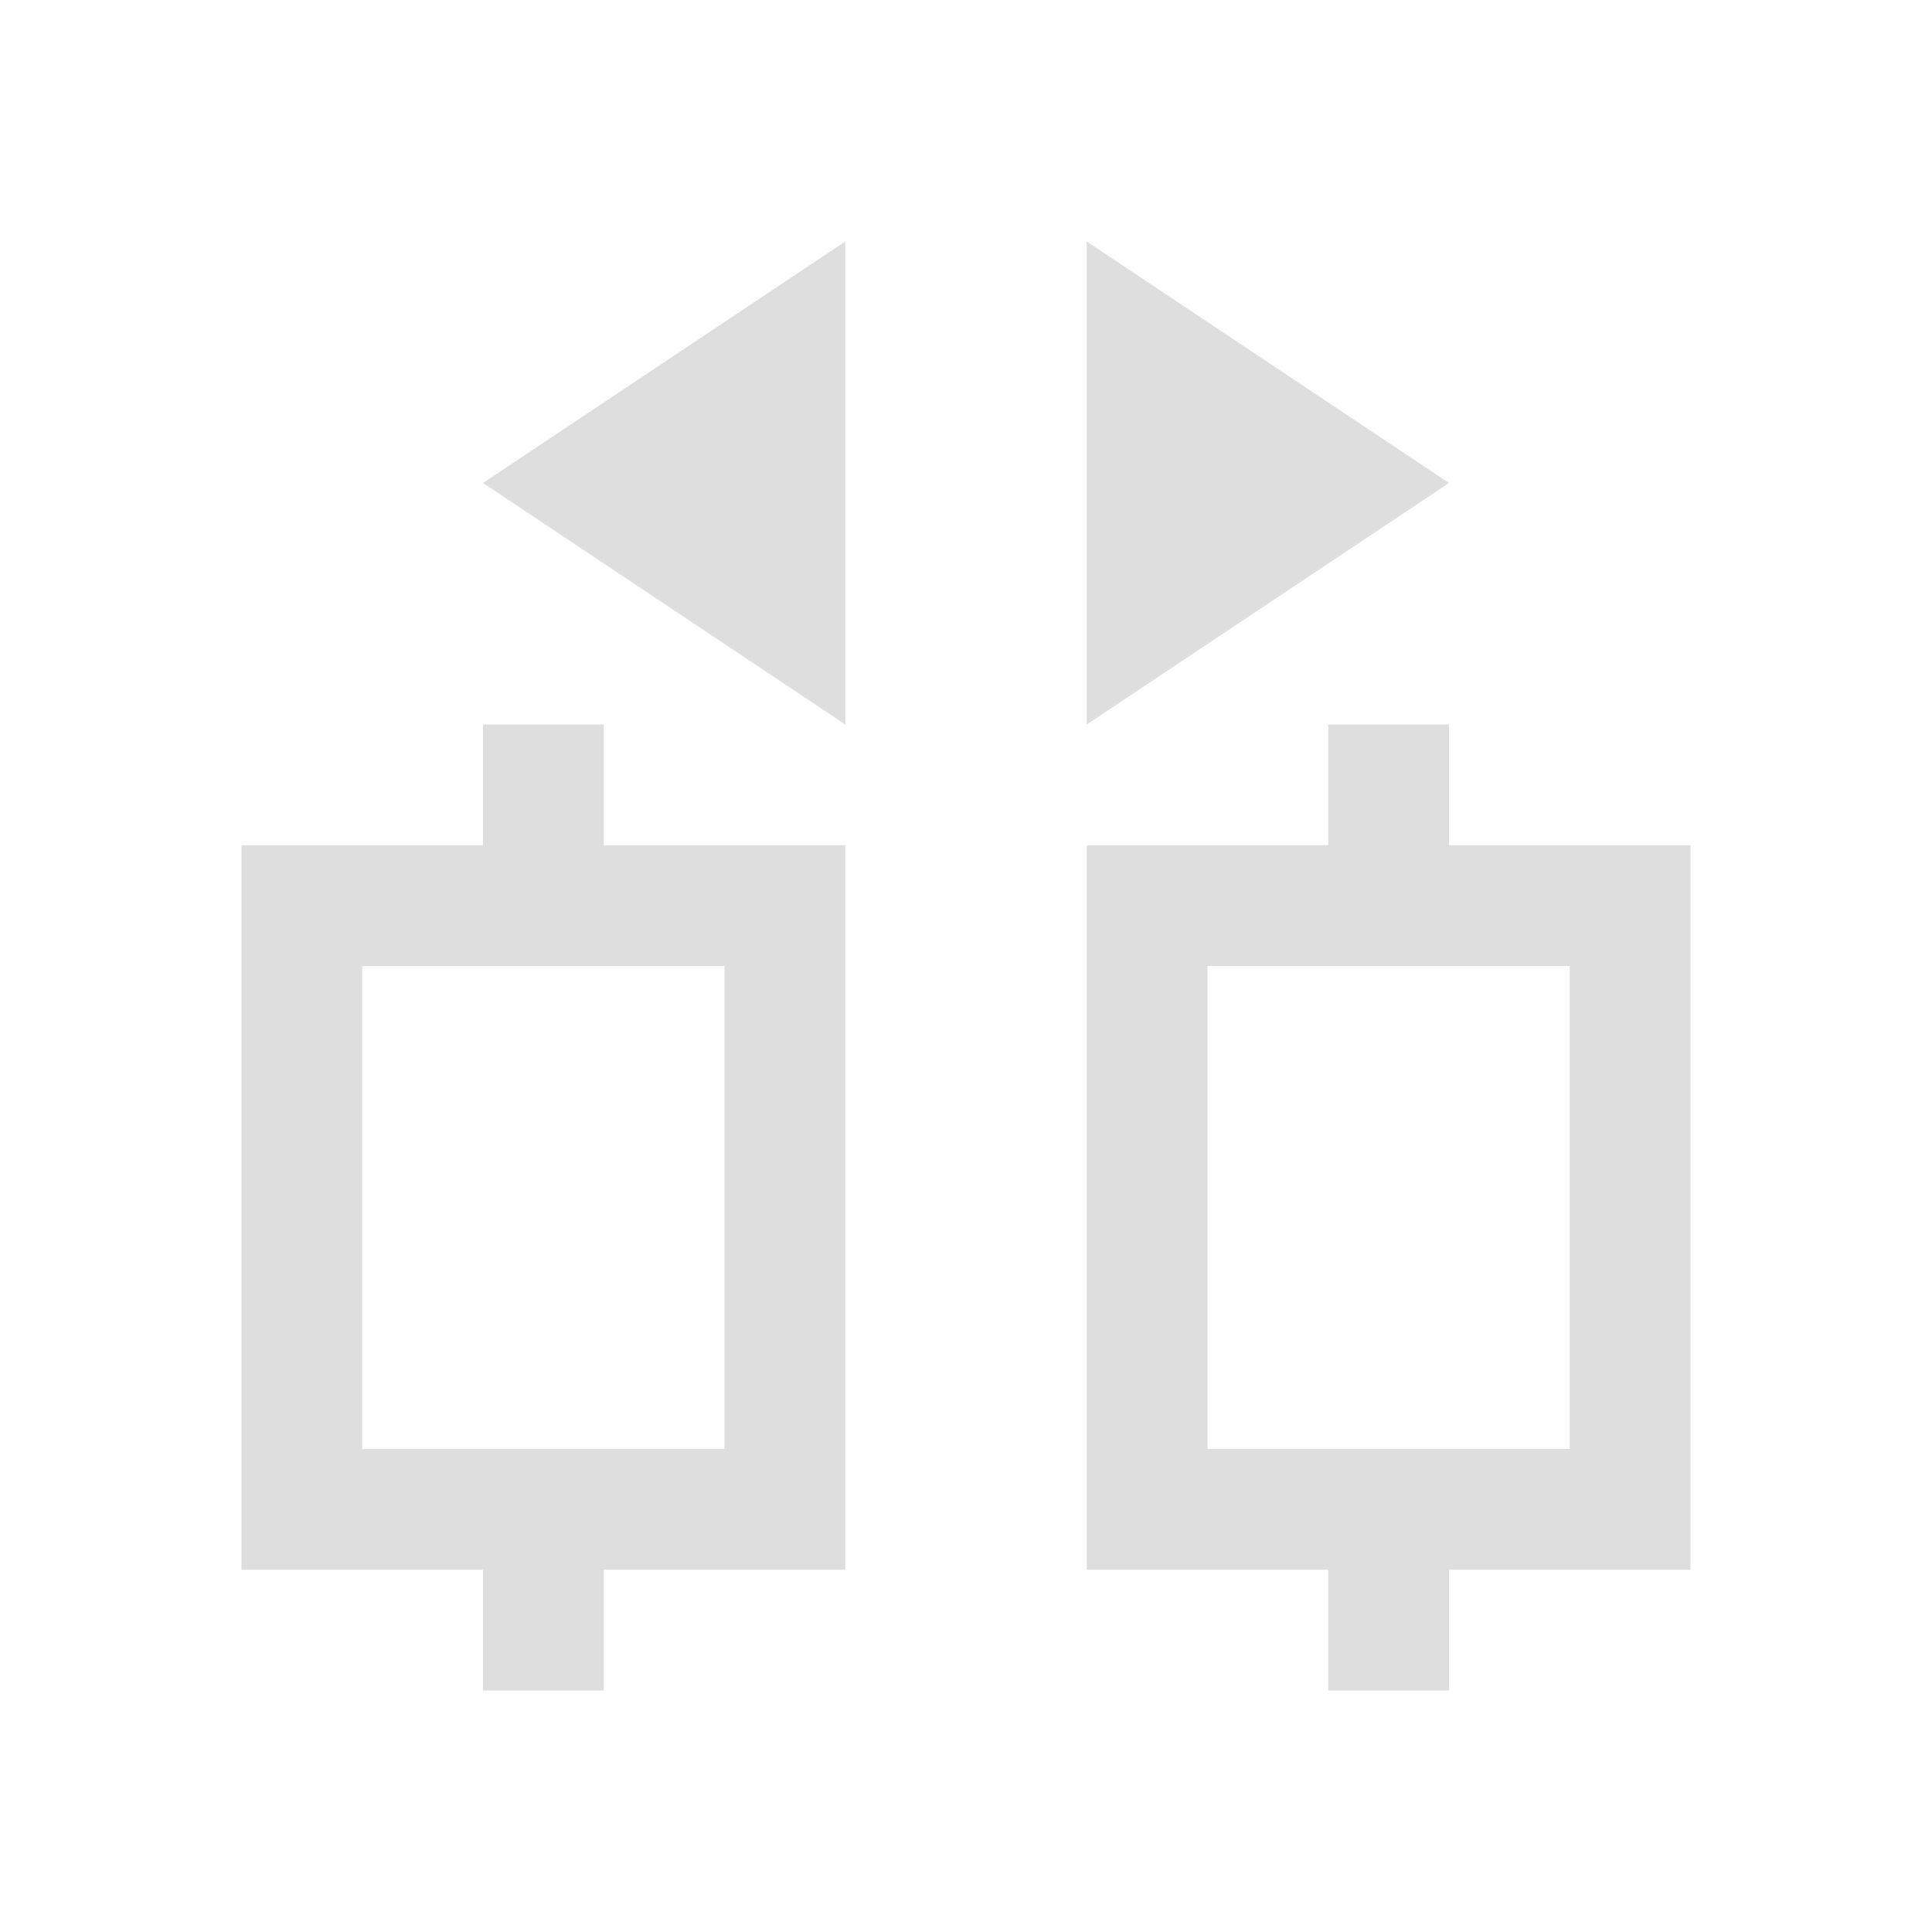 <svg xmlns="http://www.w3.org/2000/svg" viewBox="0 0 16 16">
  <defs id="defs3051">
    <style type="text/css" id="current-color-scheme">
      .ColorScheme-Text {
        color:#dedede;
      }
      </style>
  </defs>
 <path style="fill:currentColor;fill-opacity:1;stroke:none" 
     d="M 7 2 L 4 4 L 7 6 L 7 2 z M 9 2 L 9 6 L 12 4 L 9 2 z M 4 6 L 4 7 L 2 7 L 2 13 L 4 13 L 4 14 L 5 14 L 5 13 L 7 13 L 7 7 L 5 7 L 5 6 L 4 6 z M 11 6 L 11 7 L 9 7 L 9 13 L 11 13 L 11 14 L 12 14 L 12 13 L 14 13 L 14 7 L 12 7 L 12 6 L 11 6 z M 3 8 L 6 8 L 6 12 L 3 12 L 3 8 z M 10 8 L 13 8 L 13 12 L 10 12 L 10 8 z "
     class="ColorScheme-Text"
     />
</svg>
